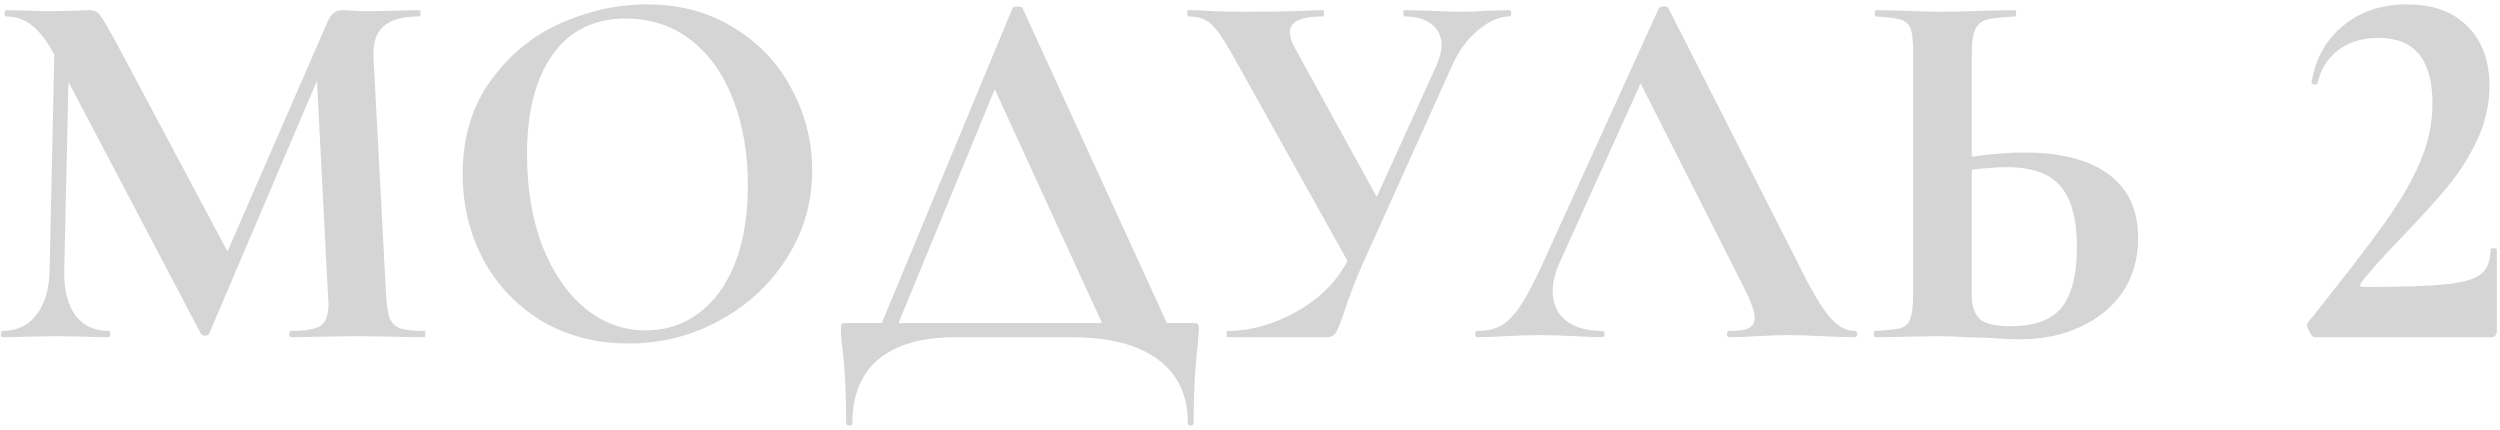 <?xml version="1.0" encoding="UTF-8"?> <svg xmlns="http://www.w3.org/2000/svg" width="215" height="37" viewBox="0 0 215 37" fill="none"> <path opacity="0.3" d="M36.485 28.46C36.545 28.46 36.575 28.55 36.575 28.73C36.575 28.91 36.545 29 36.485 29C35.465 29 34.655 28.985 34.055 28.955L30.725 28.91L27.35 28.955C26.78 28.985 26 29 25.01 29C24.92 29 24.875 28.91 24.875 28.73C24.875 28.55 24.92 28.46 25.01 28.46C26.27 28.46 27.125 28.31 27.575 28.01C28.025 27.71 28.25 27.08 28.25 26.12L28.205 25.355L27.26 6.95L17.99 28.685C17.93 28.805 17.81 28.865 17.63 28.865C17.45 28.865 17.33 28.805 17.27 28.685L5.885 7.04L5.525 23.285C5.495 24.905 5.81 26.18 6.47 27.11C7.16 28.01 8.12 28.46 9.35 28.46C9.44 28.46 9.485 28.55 9.485 28.73C9.485 28.91 9.44 29 9.35 29C8.54 29 7.91 28.985 7.46 28.955L4.985 28.91L2.15 28.955C1.67 28.985 1.025 29 0.215 29C0.125 29 0.08 28.91 0.08 28.73C0.08 28.55 0.125 28.46 0.215 28.46C1.445 28.46 2.42 27.995 3.14 27.065C3.86 26.135 4.235 24.875 4.265 23.285L4.67 4.655L4.625 4.61C4.025 3.5 3.395 2.69 2.735 2.18C2.105 1.67 1.37 1.415 0.53 1.415C0.44 1.415 0.395 1.325 0.395 1.145C0.395 0.965 0.44 0.875 0.53 0.875L2.645 0.92C3.065 0.95 3.605 0.965 4.265 0.965L6.65 0.92C6.92 0.89 7.265 0.875 7.685 0.875C8.075 0.875 8.375 1.01 8.585 1.28C8.795 1.55 9.185 2.195 9.755 3.215L19.565 21.62L28.115 2C28.295 1.58 28.475 1.295 28.655 1.145C28.865 0.965 29.135 0.875 29.465 0.875C29.735 0.875 30.035 0.89 30.365 0.92C30.725 0.95 31.13 0.965 31.58 0.965L34.235 0.92C34.655 0.89 35.255 0.875 36.035 0.875C36.125 0.875 36.17 0.965 36.17 1.145C36.17 1.325 36.125 1.415 36.035 1.415C34.625 1.415 33.605 1.7 32.975 2.27C32.345 2.84 32.06 3.725 32.12 4.925L33.2 25.355C33.26 26.285 33.365 26.96 33.515 27.38C33.695 27.8 33.995 28.085 34.415 28.235C34.865 28.385 35.555 28.46 36.485 28.46ZM54.054 29.54C51.264 29.54 48.774 28.895 46.584 27.605C44.424 26.285 42.744 24.515 41.544 22.295C40.374 20.045 39.789 17.6 39.789 14.96C39.789 11.87 40.569 9.23 42.129 7.04C43.689 4.82 45.684 3.155 48.114 2.045C50.574 0.935 53.079 0.38 55.629 0.38C58.479 0.38 60.984 1.055 63.144 2.405C65.304 3.725 66.954 5.48 68.094 7.67C69.264 9.86 69.849 12.185 69.849 14.645C69.849 17.375 69.129 19.88 67.689 22.16C66.249 24.44 64.314 26.24 61.884 27.56C59.484 28.88 56.874 29.54 54.054 29.54ZM55.539 28.415C57.219 28.415 58.719 27.935 60.039 26.975C61.389 25.985 62.439 24.56 63.189 22.7C63.939 20.81 64.314 18.56 64.314 15.95C64.314 13.19 63.894 10.73 63.054 8.57C62.214 6.38 60.999 4.67 59.409 3.44C57.819 2.21 55.959 1.595 53.829 1.595C51.099 1.595 48.999 2.63 47.529 4.7C46.059 6.74 45.324 9.605 45.324 13.295C45.324 16.205 45.759 18.815 46.629 21.125C47.529 23.405 48.744 25.19 50.274 26.48C51.834 27.77 53.589 28.415 55.539 28.415ZM102.56 27.785C102.83 27.785 102.98 27.815 103.01 27.875C103.07 27.905 103.1 28.055 103.1 28.325C103.1 28.445 103.07 28.865 103.01 29.585C102.77 31.595 102.65 33.86 102.65 36.38C102.65 36.53 102.56 36.605 102.38 36.605C102.23 36.605 102.155 36.53 102.155 36.38C102.155 33.98 101.285 32.15 99.545 30.89C97.835 29.63 95.36 29 92.12 29H82.13C79.28 29 77.09 29.63 75.56 30.89C74.06 32.15 73.31 33.98 73.31 36.38C73.31 36.53 73.22 36.605 73.04 36.605C72.86 36.605 72.77 36.53 72.77 36.38C72.77 33.86 72.665 31.73 72.455 29.99C72.365 29.42 72.32 28.865 72.32 28.325C72.32 28.085 72.335 27.935 72.365 27.875C72.425 27.815 72.56 27.785 72.77 27.785H75.83L87.08 0.695C87.14 0.605 87.29 0.56 87.53 0.56C87.77 0.56 87.905 0.605 87.935 0.695L100.355 27.785H102.56ZM77.27 27.785H94.775L85.55 7.67L77.27 27.785ZM129.83 0.875C129.92 0.875 129.965 0.965 129.965 1.145C129.965 1.325 129.92 1.415 129.83 1.415C128.96 1.415 128.06 1.805 127.13 2.585C126.2 3.335 125.45 4.355 124.88 5.645L117.23 22.61C116.54 24.17 115.985 25.61 115.565 26.93C115.295 27.74 115.07 28.295 114.89 28.595C114.71 28.865 114.455 29 114.125 29H105.575C105.515 29 105.485 28.91 105.485 28.73C105.485 28.55 105.515 28.46 105.575 28.46C107.555 28.46 109.535 27.905 111.515 26.795C113.525 25.655 114.98 24.2 115.88 22.43L105.935 4.61C105.245 3.38 104.66 2.54 104.18 2.09C103.7 1.64 103.04 1.415 102.2 1.415C102.14 1.415 102.11 1.325 102.11 1.145C102.11 0.965 102.14 0.875 102.2 0.875C102.86 0.875 103.325 0.89 103.595 0.92C104.495 0.98 105.665 1.01 107.105 1.01C109.235 1.01 110.99 0.98 112.37 0.92C112.76 0.89 113.225 0.875 113.765 0.875C113.825 0.875 113.855 0.965 113.855 1.145C113.855 1.325 113.825 1.415 113.765 1.415C111.875 1.415 110.93 1.865 110.93 2.765C110.93 3.185 111.08 3.65 111.38 4.16L118.4 16.94L123.53 5.645C123.83 4.955 123.98 4.37 123.98 3.89C123.98 3.14 123.695 2.54 123.125 2.09C122.555 1.64 121.775 1.415 120.785 1.415C120.725 1.415 120.695 1.325 120.695 1.145C120.695 0.965 120.725 0.875 120.785 0.875L122.81 0.92C123.95 0.98 124.97 1.01 125.87 1.01C126.53 1.01 127.22 0.98 127.94 0.92L129.83 0.875ZM159.497 28.46C159.647 28.46 159.722 28.55 159.722 28.73C159.722 28.91 159.647 29 159.497 29C158.897 29 157.967 28.97 156.707 28.91C155.387 28.85 154.442 28.82 153.872 28.82C153.122 28.82 152.207 28.85 151.127 28.91C150.107 28.97 149.297 29 148.697 29C148.577 29 148.517 28.91 148.517 28.73C148.517 28.55 148.577 28.46 148.697 28.46C149.477 28.46 150.032 28.385 150.362 28.235C150.722 28.055 150.902 27.755 150.902 27.335C150.902 26.825 150.602 25.97 150.002 24.77L141.092 7.175L134.117 22.61C133.727 23.48 133.532 24.29 133.532 25.04C133.532 26.12 133.907 26.96 134.657 27.56C135.437 28.16 136.472 28.46 137.762 28.46C137.912 28.46 137.987 28.55 137.987 28.73C137.987 28.91 137.912 29 137.762 29C137.222 29 136.442 28.97 135.422 28.91C134.282 28.85 133.292 28.82 132.452 28.82C131.642 28.82 130.667 28.85 129.527 28.91C128.507 28.97 127.682 29 127.052 29C126.932 29 126.872 28.91 126.872 28.73C126.872 28.55 126.932 28.46 127.052 28.46C127.892 28.46 128.597 28.295 129.167 27.965C129.737 27.605 130.307 26.99 130.877 26.12C131.447 25.22 132.122 23.9 132.902 22.16L142.667 0.695C142.727 0.605 142.862 0.56 143.072 0.56C143.312 0.56 143.447 0.605 143.477 0.695L154.727 22.835C155.777 24.965 156.647 26.435 157.337 27.245C158.027 28.055 158.747 28.46 159.497 28.46ZM174.069 13.115C177.249 13.115 179.679 13.745 181.359 15.005C183.039 16.235 183.879 18.065 183.879 20.495C183.879 22.235 183.444 23.765 182.574 25.085C181.704 26.375 180.489 27.38 178.929 28.1C177.399 28.82 175.659 29.18 173.709 29.18C172.929 29.18 172.014 29.135 170.964 29.045C170.574 29.045 169.944 29.03 169.074 29C168.204 28.94 167.439 28.91 166.779 28.91L163.899 28.955C163.269 28.985 162.399 29 161.289 29C161.199 29 161.154 28.91 161.154 28.73C161.154 28.55 161.199 28.46 161.289 28.46C162.309 28.4 163.014 28.325 163.404 28.235C163.824 28.115 164.109 27.86 164.259 27.47C164.439 27.05 164.529 26.345 164.529 25.355V4.52C164.529 3.53 164.454 2.84 164.304 2.45C164.154 2.06 163.869 1.805 163.449 1.685C163.059 1.565 162.354 1.475 161.334 1.415C161.274 1.415 161.244 1.325 161.244 1.145C161.244 0.965 161.274 0.875 161.334 0.875L163.584 0.92C164.844 0.98 165.984 1.01 167.004 1.01C167.994 1.01 169.239 0.98 170.739 0.92L173.304 0.875C173.364 0.875 173.394 0.965 173.394 1.145C173.394 1.325 173.364 1.415 173.304 1.415C172.134 1.475 171.324 1.565 170.874 1.685C170.424 1.805 170.094 2.075 169.884 2.495C169.674 2.915 169.569 3.62 169.569 4.61V13.475C171.249 13.235 172.749 13.115 174.069 13.115ZM172.899 28.055C174.969 28.055 176.439 27.515 177.309 26.435C178.179 25.325 178.614 23.6 178.614 21.26C178.614 18.86 178.149 17.12 177.219 16.04C176.319 14.93 174.759 14.375 172.539 14.375C171.759 14.375 170.769 14.45 169.569 14.6V25.355C169.569 26.255 169.779 26.93 170.199 27.38C170.649 27.83 171.549 28.055 172.899 28.055ZM199.067 29C198.917 29 198.752 28.82 198.572 28.46C198.392 28.1 198.362 27.86 198.482 27.74C201.482 23.99 203.657 21.17 205.007 19.28C206.387 17.36 207.422 15.59 208.112 13.97C208.832 12.32 209.192 10.625 209.192 8.885C209.192 5.135 207.647 3.26 204.557 3.26C203.147 3.26 201.977 3.62 201.047 4.34C200.147 5.03 199.562 5.99 199.292 7.22C199.292 7.25 199.232 7.265 199.112 7.265C198.872 7.265 198.767 7.205 198.797 7.085C199.127 5.045 200.027 3.425 201.497 2.225C202.967 0.995 204.812 0.38 207.032 0.38C209.282 0.38 211.022 1.025 212.252 2.315C213.482 3.575 214.097 5.255 214.097 7.355C214.097 8.945 213.752 10.49 213.062 11.99C212.372 13.46 211.532 14.795 210.542 15.995C209.552 17.195 208.277 18.605 206.717 20.225C204.917 22.085 203.687 23.465 203.027 24.365C202.907 24.575 202.982 24.68 203.252 24.68C206.462 24.68 208.802 24.605 210.272 24.455C211.772 24.305 212.792 24.02 213.332 23.6C213.902 23.15 214.187 22.445 214.187 21.485C214.187 21.395 214.277 21.35 214.457 21.35C214.637 21.35 214.727 21.395 214.727 21.485V28.505C214.727 28.625 214.682 28.745 214.592 28.865C214.532 28.955 214.442 29 214.322 29H199.067Z" fill="#727272"></path> </svg> 